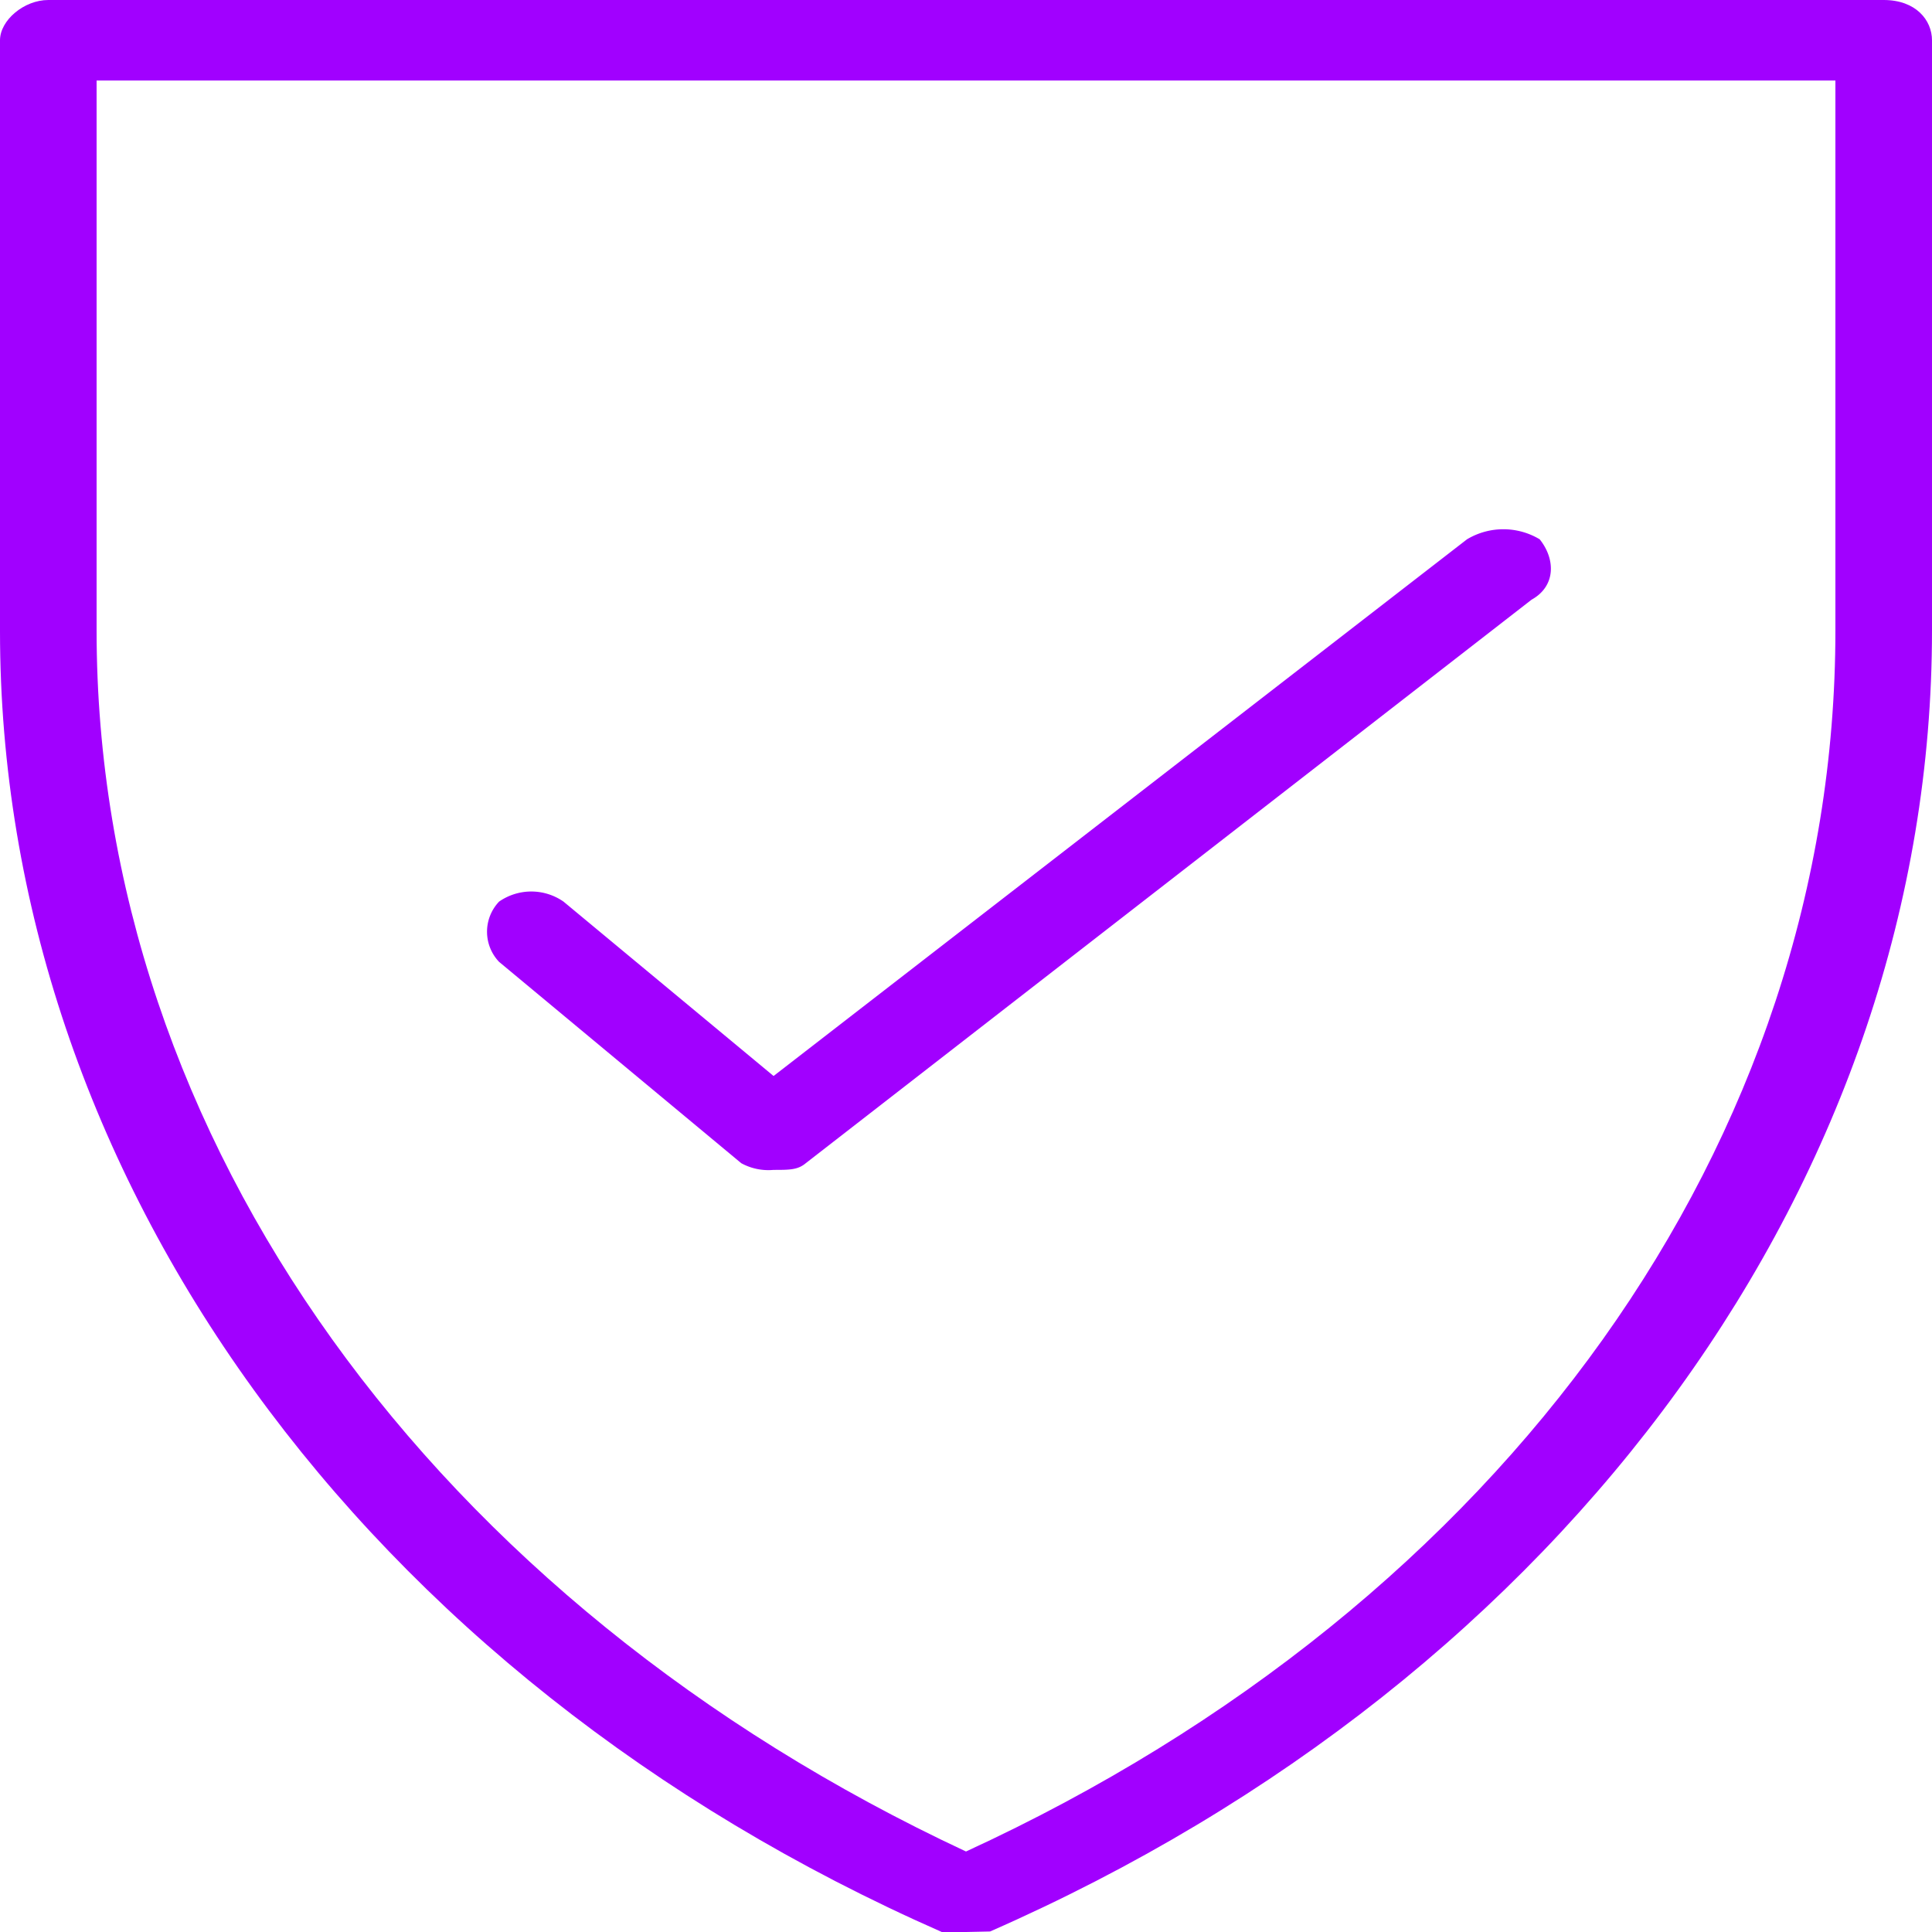 <svg id="Layer_1" data-name="Layer 1" xmlns="http://www.w3.org/2000/svg" viewBox="0 0 150 150"><defs><style>.cls-1{fill:#a100ff;fill-rule:evenodd;}</style></defs><path class="cls-1" d="M101,183.36a4.39,4.39,0,0,1-2.51-.52L79.69,167.21a3.39,3.39,0,0,1,0-4.68,4.38,4.38,0,0,1,5,0L101,176.07l53.84-41.67a5.49,5.49,0,0,1,5.64,0c1.25,1.56,1.25,3.65-.63,4.69l-56.35,43.75c-.62.52-1.25.52-2.5.52Z" transform="translate(-40.94 -92.53)"/><path class="cls-1" d="M115.94,242.53h-1.88c-45-19.79-73.12-58.85-73.12-101V95.66c0-1.56,1.87-3.13,3.75-3.13h142.5c2.5,0,3.75,1.57,3.75,3.13v45.83c0,42.19-28.13,81.25-73.13,101ZM48.44,98.78v42.71c0,39.59,26.25,75.52,67.5,94.79,41.87-19.27,67.5-55.2,67.5-94.79V98.78Z" transform="translate(-40.94 -92.53)"/></svg>